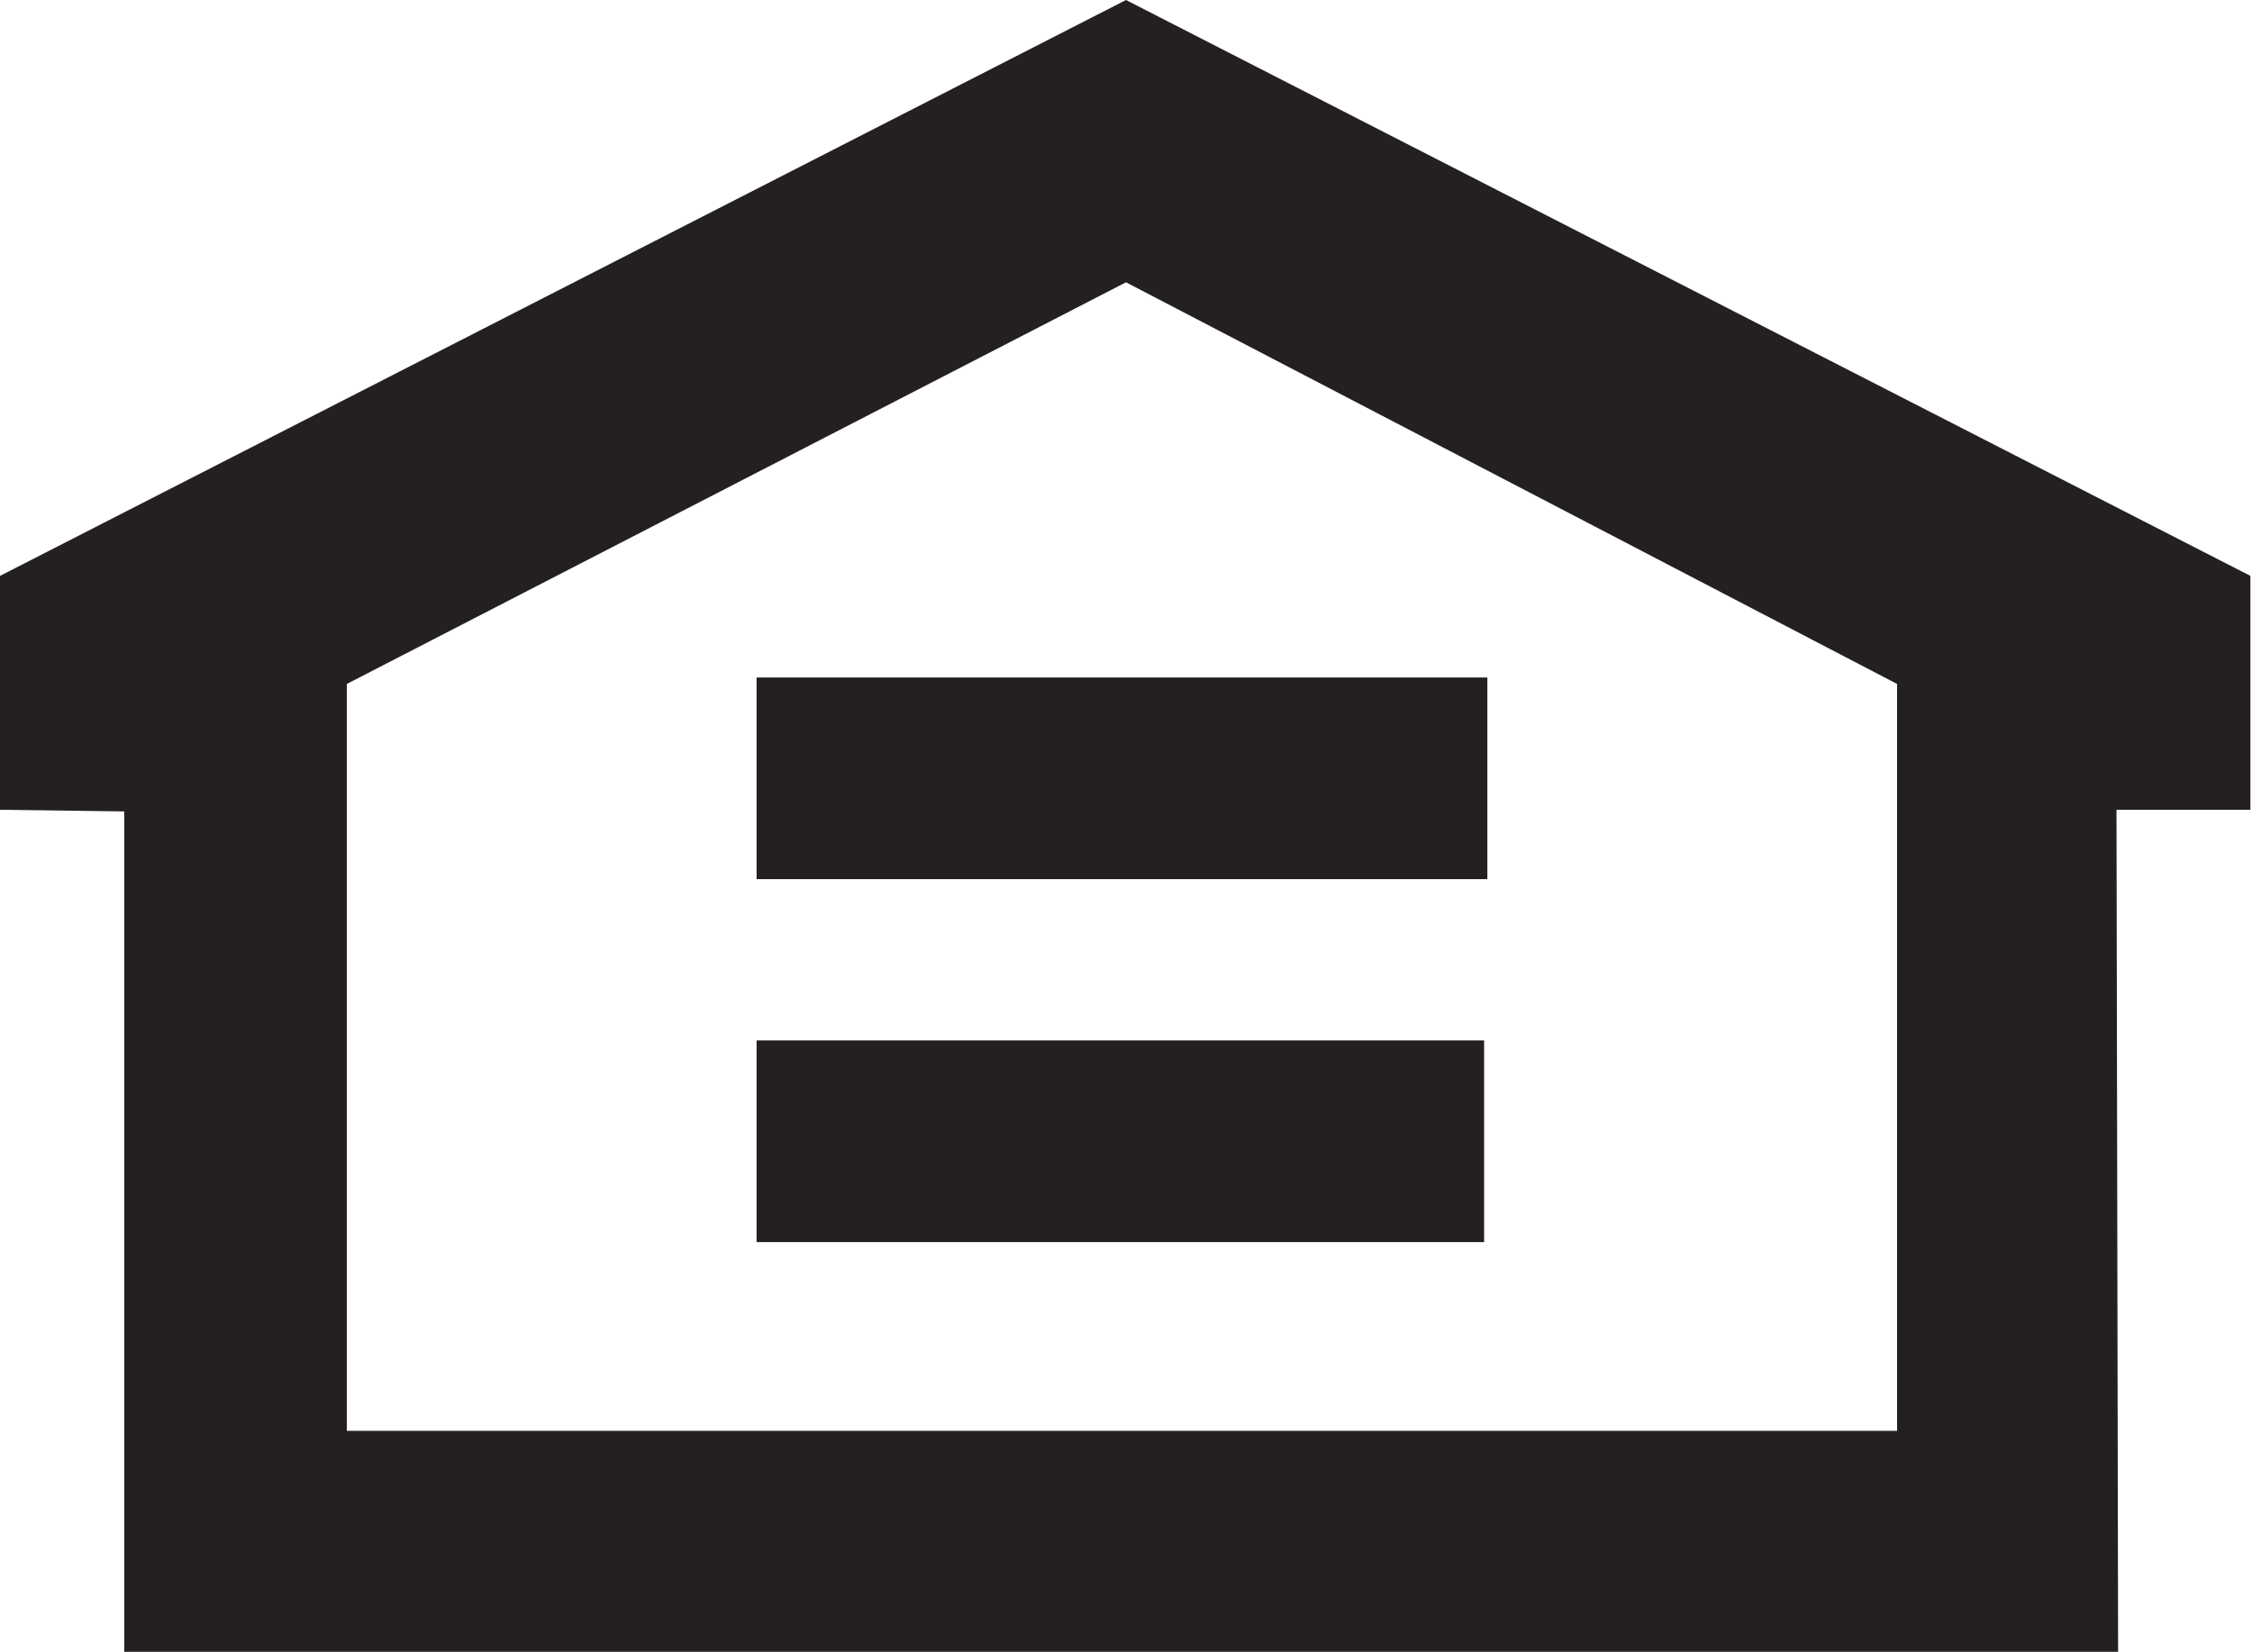 <?xml version="1.0" encoding="utf-8"?>
<!-- Generator: Adobe Illustrator 24.0.1, SVG Export Plug-In . SVG Version: 6.00 Build 0)  -->
<svg version="1.1" id="Layer_1" xmlns="http://www.w3.org/2000/svg" xmlns:xlink="http://www.w3.org/1999/xlink" x="0px" y="0px"
	 viewBox="0 0 139.6 102.4" style="enable-background:new 0 0 139.6 102.4;" xml:space="preserve">
<style type="text/css">
	.st0{fill:#242020;}
</style>
<path class="st0" d="M69.8,0L0,35.7v14.5l7.7,0.1v52.1h123.6l-0.1-52.2h8.3V35.7L69.8,0L69.8,0z M117.6,88.7H21.5V42.4l48.3-24.9
	l47.8,24.9L117.6,88.7L117.6,88.7z M46.9,54.5h45.3V42H46.9C46.9,42,46.9,54.5,46.9,54.5z M46.9,77H92V64.5H46.9V77z"/>
</svg>
